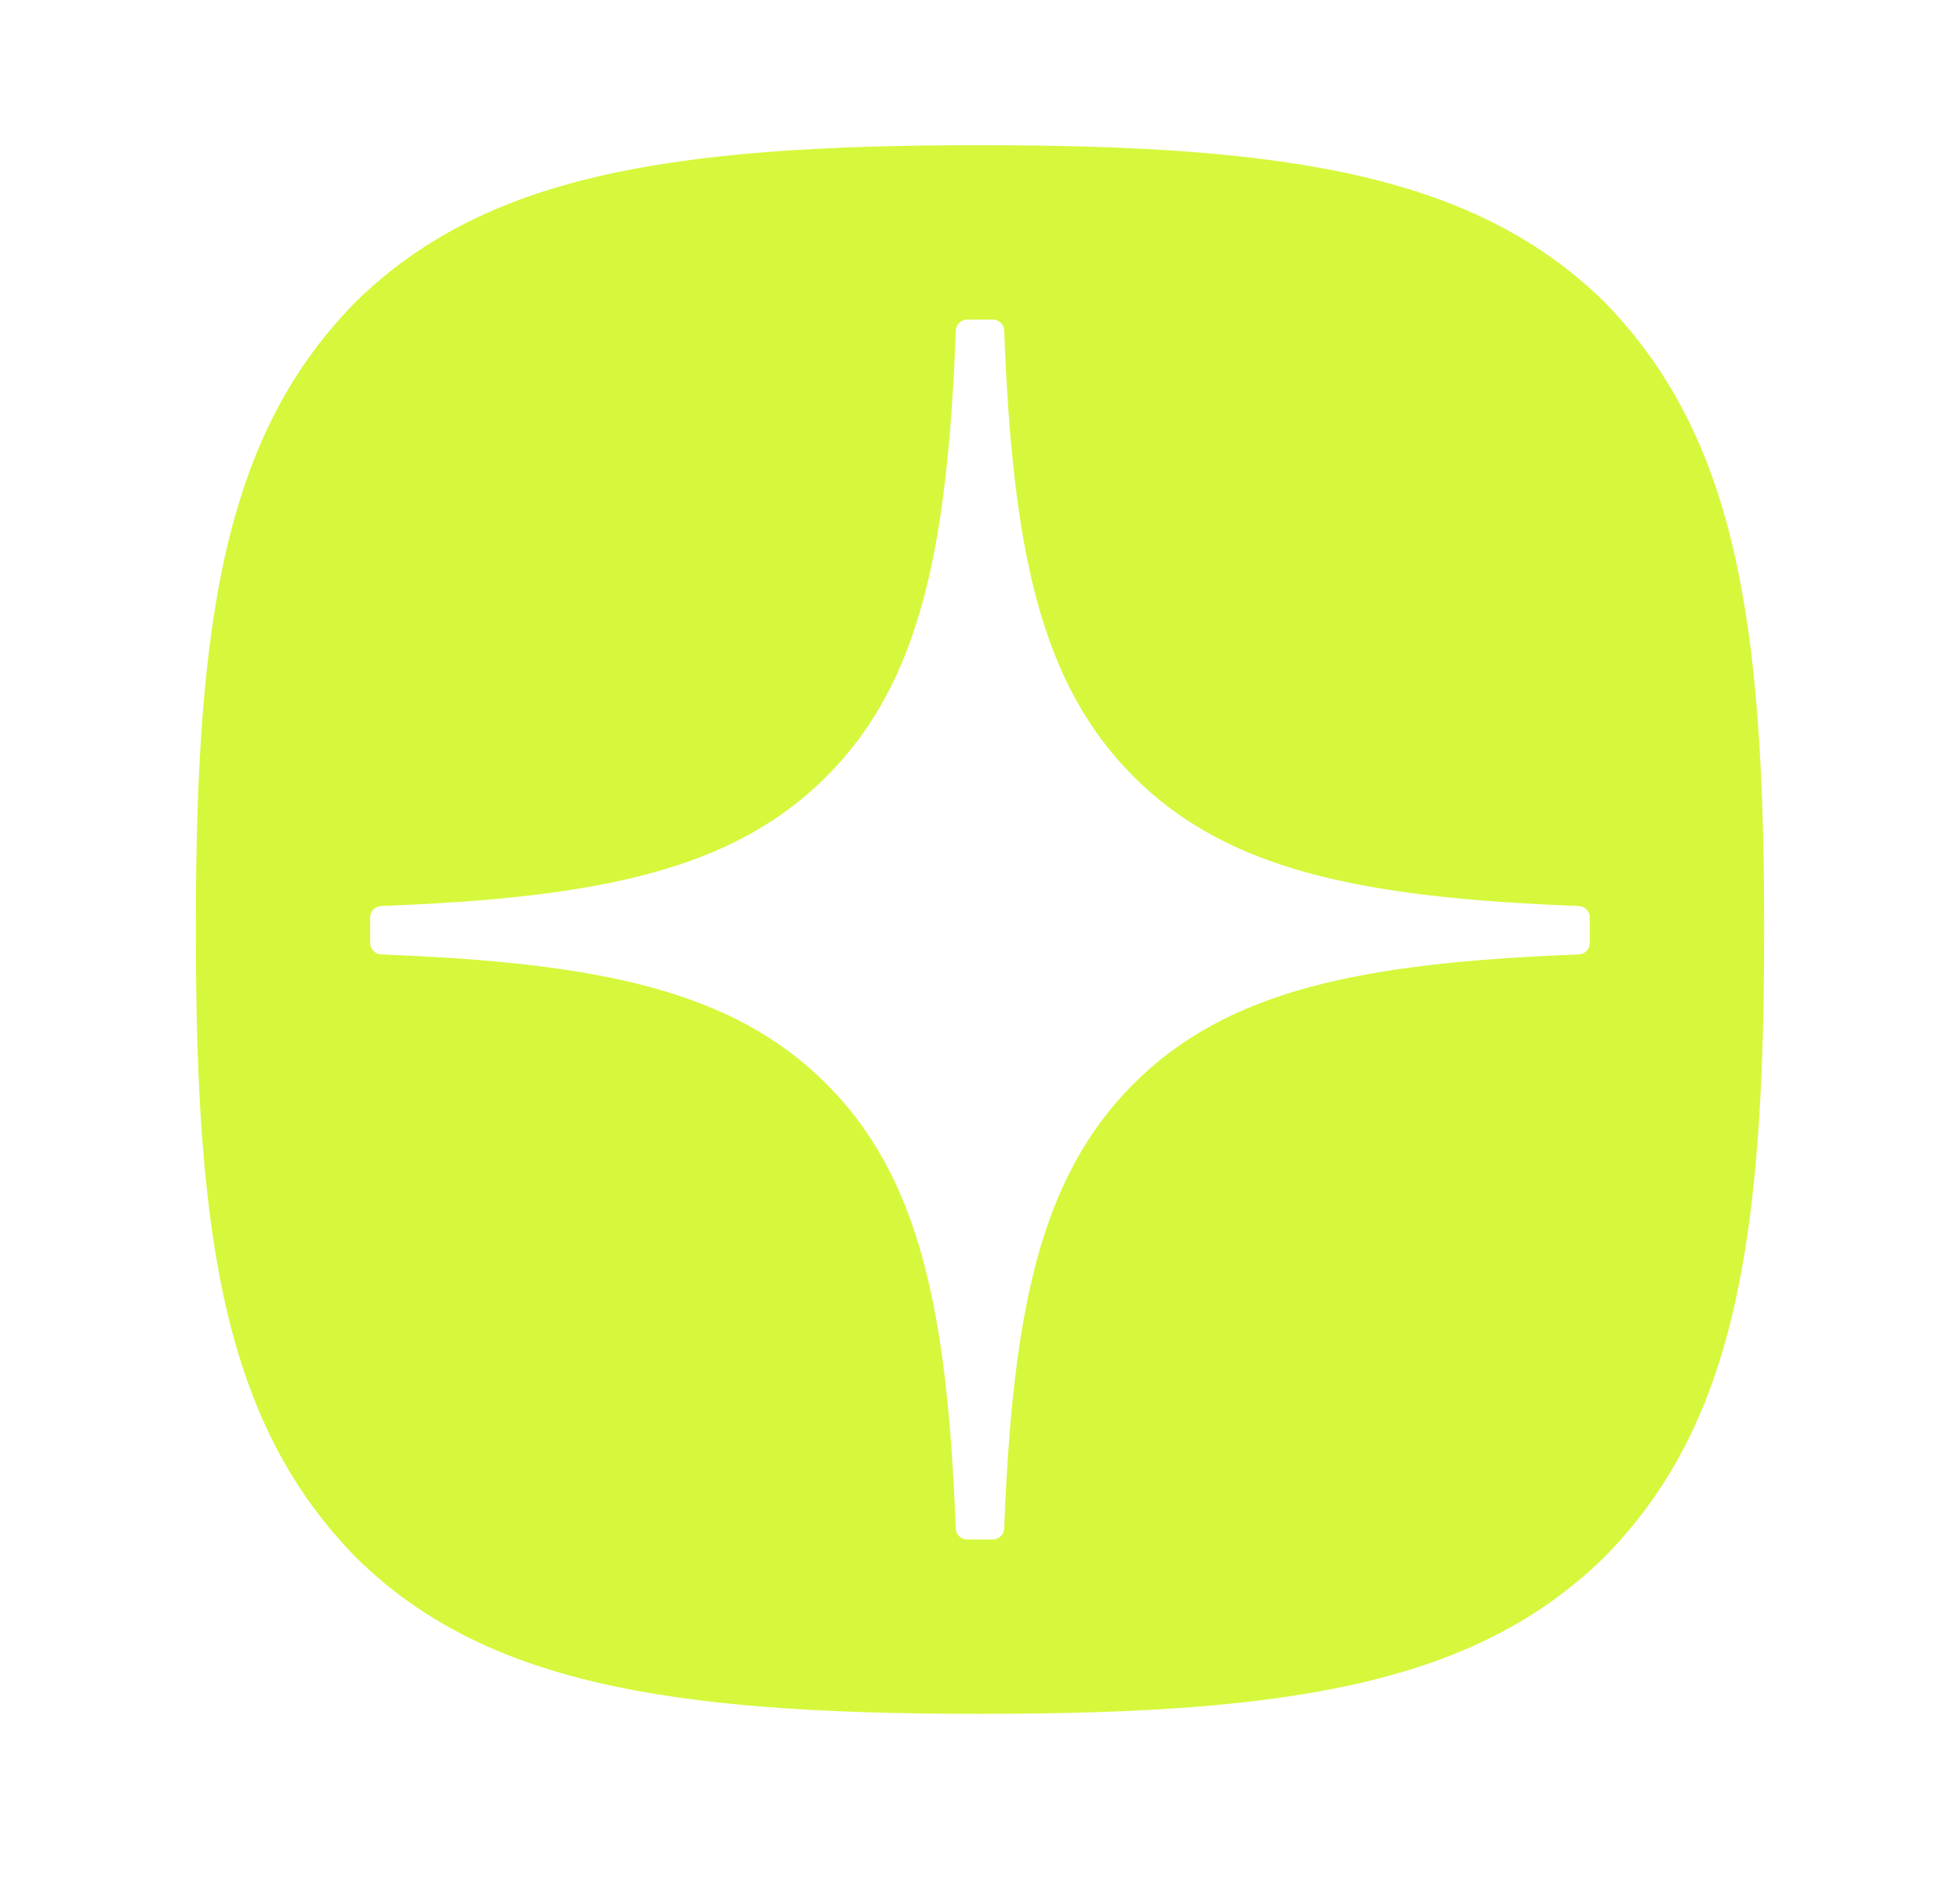 <?xml version="1.0" encoding="UTF-8"?> <svg xmlns="http://www.w3.org/2000/svg" width="29" height="28" viewBox="0 0 29 28" fill="none"><path fill-rule="evenodd" clip-rule="evenodd" d="M14.454 25.352H14.546C19.154 25.352 21.829 24.888 23.724 23.048C25.655 21.097 26.102 18.405 26.102 13.815V13.685C26.102 9.097 25.655 6.422 23.724 4.452C21.83 2.612 19.136 2.148 14.548 2.148H14.455C9.847 2.148 7.171 2.612 5.276 4.452C3.344 6.403 2.898 9.097 2.898 13.685V13.815C2.898 18.403 3.344 21.078 5.276 23.048C7.153 24.888 9.847 25.352 14.454 25.352ZM23.36 13.402C23.45 13.407 23.523 13.482 23.523 13.572H23.522V13.95C23.522 14.041 23.449 14.116 23.358 14.119C20.121 14.241 18.152 14.653 16.772 16.033C15.394 17.411 14.982 19.378 14.858 22.61C14.854 22.7 14.779 22.773 14.689 22.773H14.31C14.218 22.773 14.143 22.7 14.141 22.61C14.017 19.378 13.605 17.411 12.226 16.033C10.848 14.654 8.878 14.241 5.64 14.119C5.55 14.114 5.477 14.04 5.477 13.95V13.572C5.477 13.48 5.55 13.405 5.64 13.402C8.878 13.28 10.847 12.868 12.226 11.488C13.608 10.107 14.019 8.134 14.142 4.89C14.146 4.8 14.221 4.727 14.311 4.727H14.689C14.78 4.727 14.855 4.8 14.858 4.89C14.981 8.135 15.392 10.107 16.773 11.488C18.152 12.867 20.122 13.28 23.36 13.402Z" fill="#D5F83C"></path></svg> 